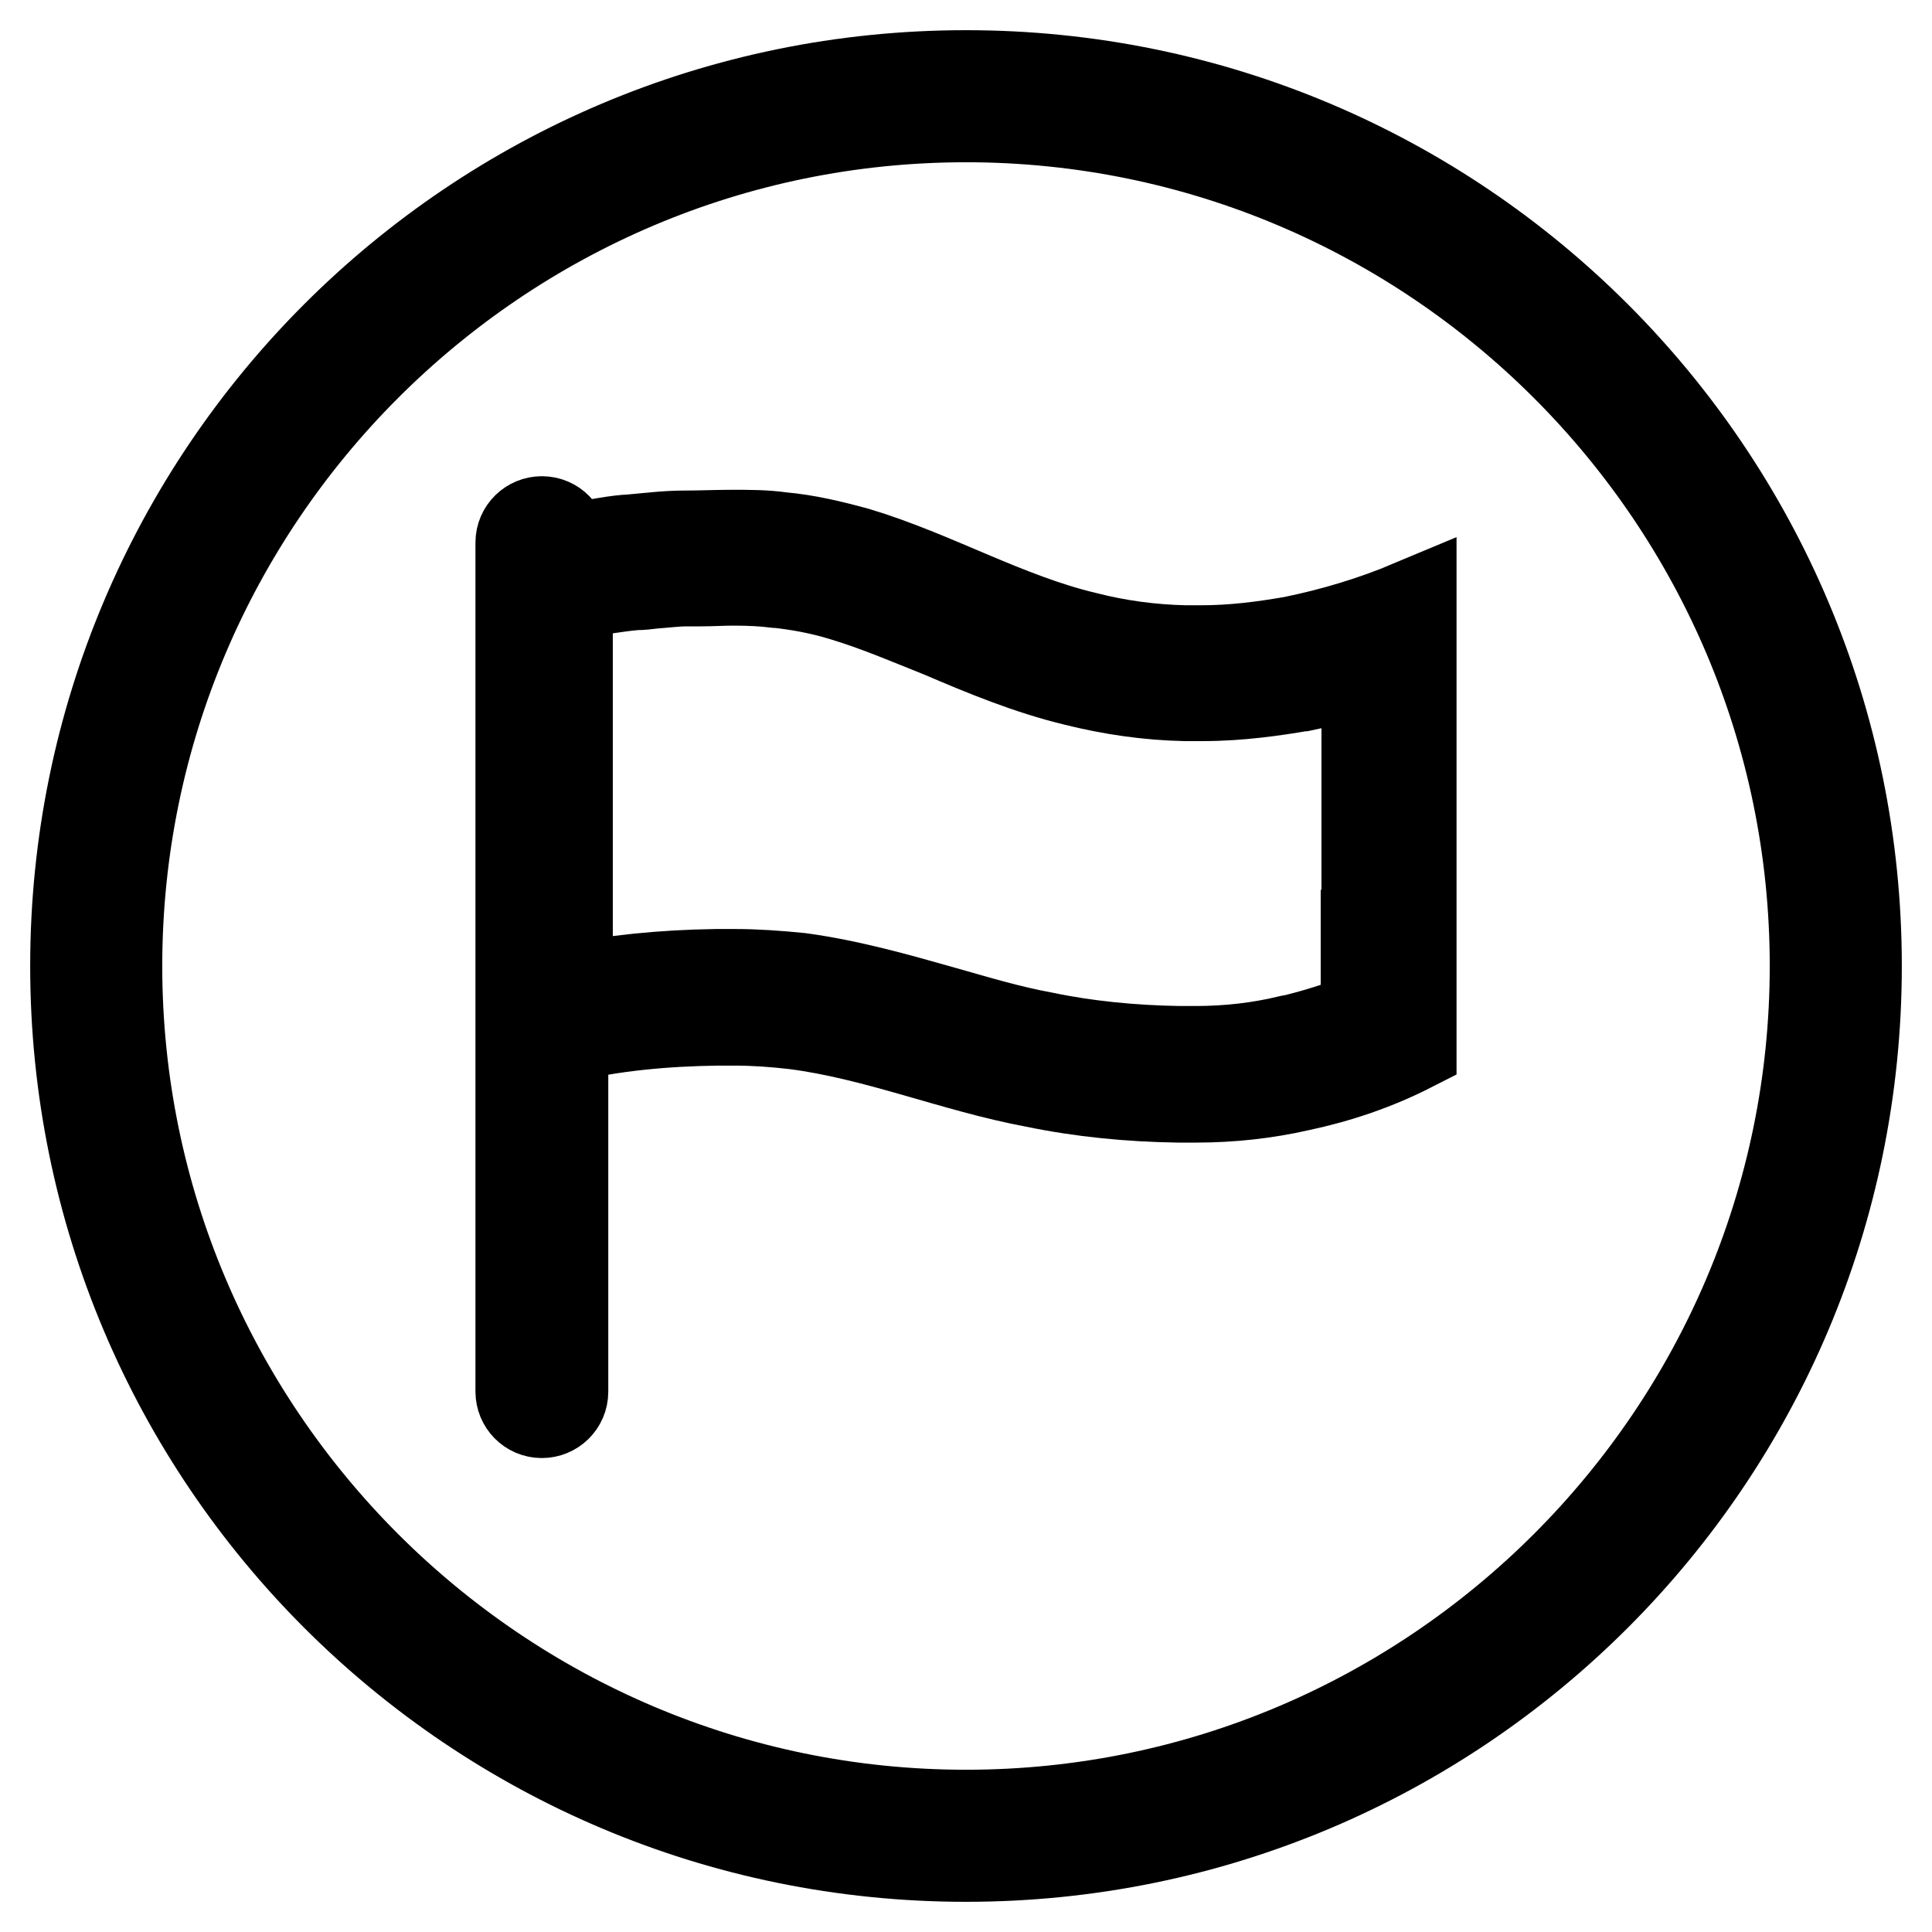 <?xml version="1.0" encoding="utf-8"?>
<!-- Svg Vector Icons : http://www.onlinewebfonts.com/icon -->
<!DOCTYPE svg PUBLIC "-//W3C//DTD SVG 1.1//EN" "http://www.w3.org/Graphics/SVG/1.1/DTD/svg11.dtd">
<svg version="1.1" xmlns="http://www.w3.org/2000/svg" xmlns:xlink="http://www.w3.org/1999/xlink" x="0px" y="0px" viewBox="0 0 256 256" enable-background="new 0 0 256 256" xml:space="preserve">
<g><g><path stroke-width="12" fill-opacity="0" stroke="#000000"  d="M128,15.5c62,0,112.5,50.5,112.5,112.5c0,62-50.5,112.5-112.5,112.5C66,240.5,15.5,190,15.5,128C15.5,66,66,15.5,128,15.5 M128,10C62.8,10,10,62.8,10,128c0,65.2,52.8,118,118,118c65.2,0,118-52.8,118-118C246,62.8,193.2,10,128,10L128,10z"/><path stroke-width="12" fill-opacity="0" stroke="#000000"  d="M87.2,74.3"/><path stroke-width="12" fill-opacity="0" stroke="#000000"  d="M171.3,85c-4,0.7-8,1.2-12.1,1.2c-0.7,0-1.4,0-2.2,0c-4.5-0.1-8.9-0.7-13.2-1.8c-10.5-2.5-20-8.1-30.3-11.2c-3.3-0.9-6.6-1.7-10-2c-2.1-0.3-4.3-0.3-6.4-0.3c-2.1,0-4.3,0.1-6.4,0.1c-2.4,0-4.7,0.3-7,0.5c-2.2,0.1-4.3,0.6-6.5,0.9c-0.9,0.2-1.7,0.4-2.6,0.6v-1.1c0-1.5-1.2-2.8-2.8-2.8c-1.5,0-2.8,1.2-2.8,2.8v112.5c0,1.5,1.2,2.8,2.8,2.8c1.5,0,2.8-1.2,2.8-2.8v-46.9c6.7-1.6,13.5-2.2,20.4-2.3c0.8,0,1.6,0,2.4,0c2.6,0,5.3,0.2,7.9,0.5c10.9,1.4,21.1,5.7,31.8,7.7c6.3,1.3,12.6,1.9,19,2c0.8,0,1.6,0,2.4,0c4.6,0,9.2-0.5,13.6-1.5c5.2-1.1,10.2-2.8,14.9-5.2c0-19.5,0-39,0-58.5C182,82.3,176.7,83.9,171.3,85z M181,123.9v10.8c-3.3,1.3-6.7,2.4-10.2,3.2c0,0-0.1,0-0.1,0c-3.8,0.9-7.9,1.4-12.2,1.4c-0.7,0-1.5,0-2.2,0c0,0-0.1,0-0.1,0c-6.2-0.1-12.3-0.7-18-1.9c-4.4-0.8-8.7-2.1-13.3-3.4c-6-1.7-12.3-3.5-18.9-4.4c-3-0.3-5.9-0.5-8.5-0.5c-0.9,0-1.7,0-2.6,0c-7.2,0.1-13.8,0.8-19.7,2c0-11,0-21.9,0-32.9c0-6.4,0-12.8,0-19.2c1-0.3,2.1-0.5,3.1-0.7c0.6-0.1,1.2-0.2,1.9-0.3c1.4-0.2,2.7-0.4,4-0.5c0.8,0,1.6-0.1,2.4-0.2c1.5-0.1,2.9-0.3,4.3-0.3c0,0,0.1,0,0.1,0l1.6,0c1.6,0,3.1-0.1,4.6-0.1c2.2,0,4,0.1,5.6,0.3c0.1,0,0.1,0,0.2,0c2.7,0.3,5.7,0.8,8.9,1.8c4.3,1.3,8.5,3.1,13,4.9c5.6,2.4,11.4,4.8,17.6,6.3c4.8,1.2,9.7,1.9,14.5,2c0.8,0,1.6,0,2.4,0c4.9,0,9.6-0.7,13.1-1.3c0,0,0.1,0,0.1,0c2.9-0.6,5.7-1.3,8.5-2.2V123.9L181,123.9z"/></g></g>
</svg>